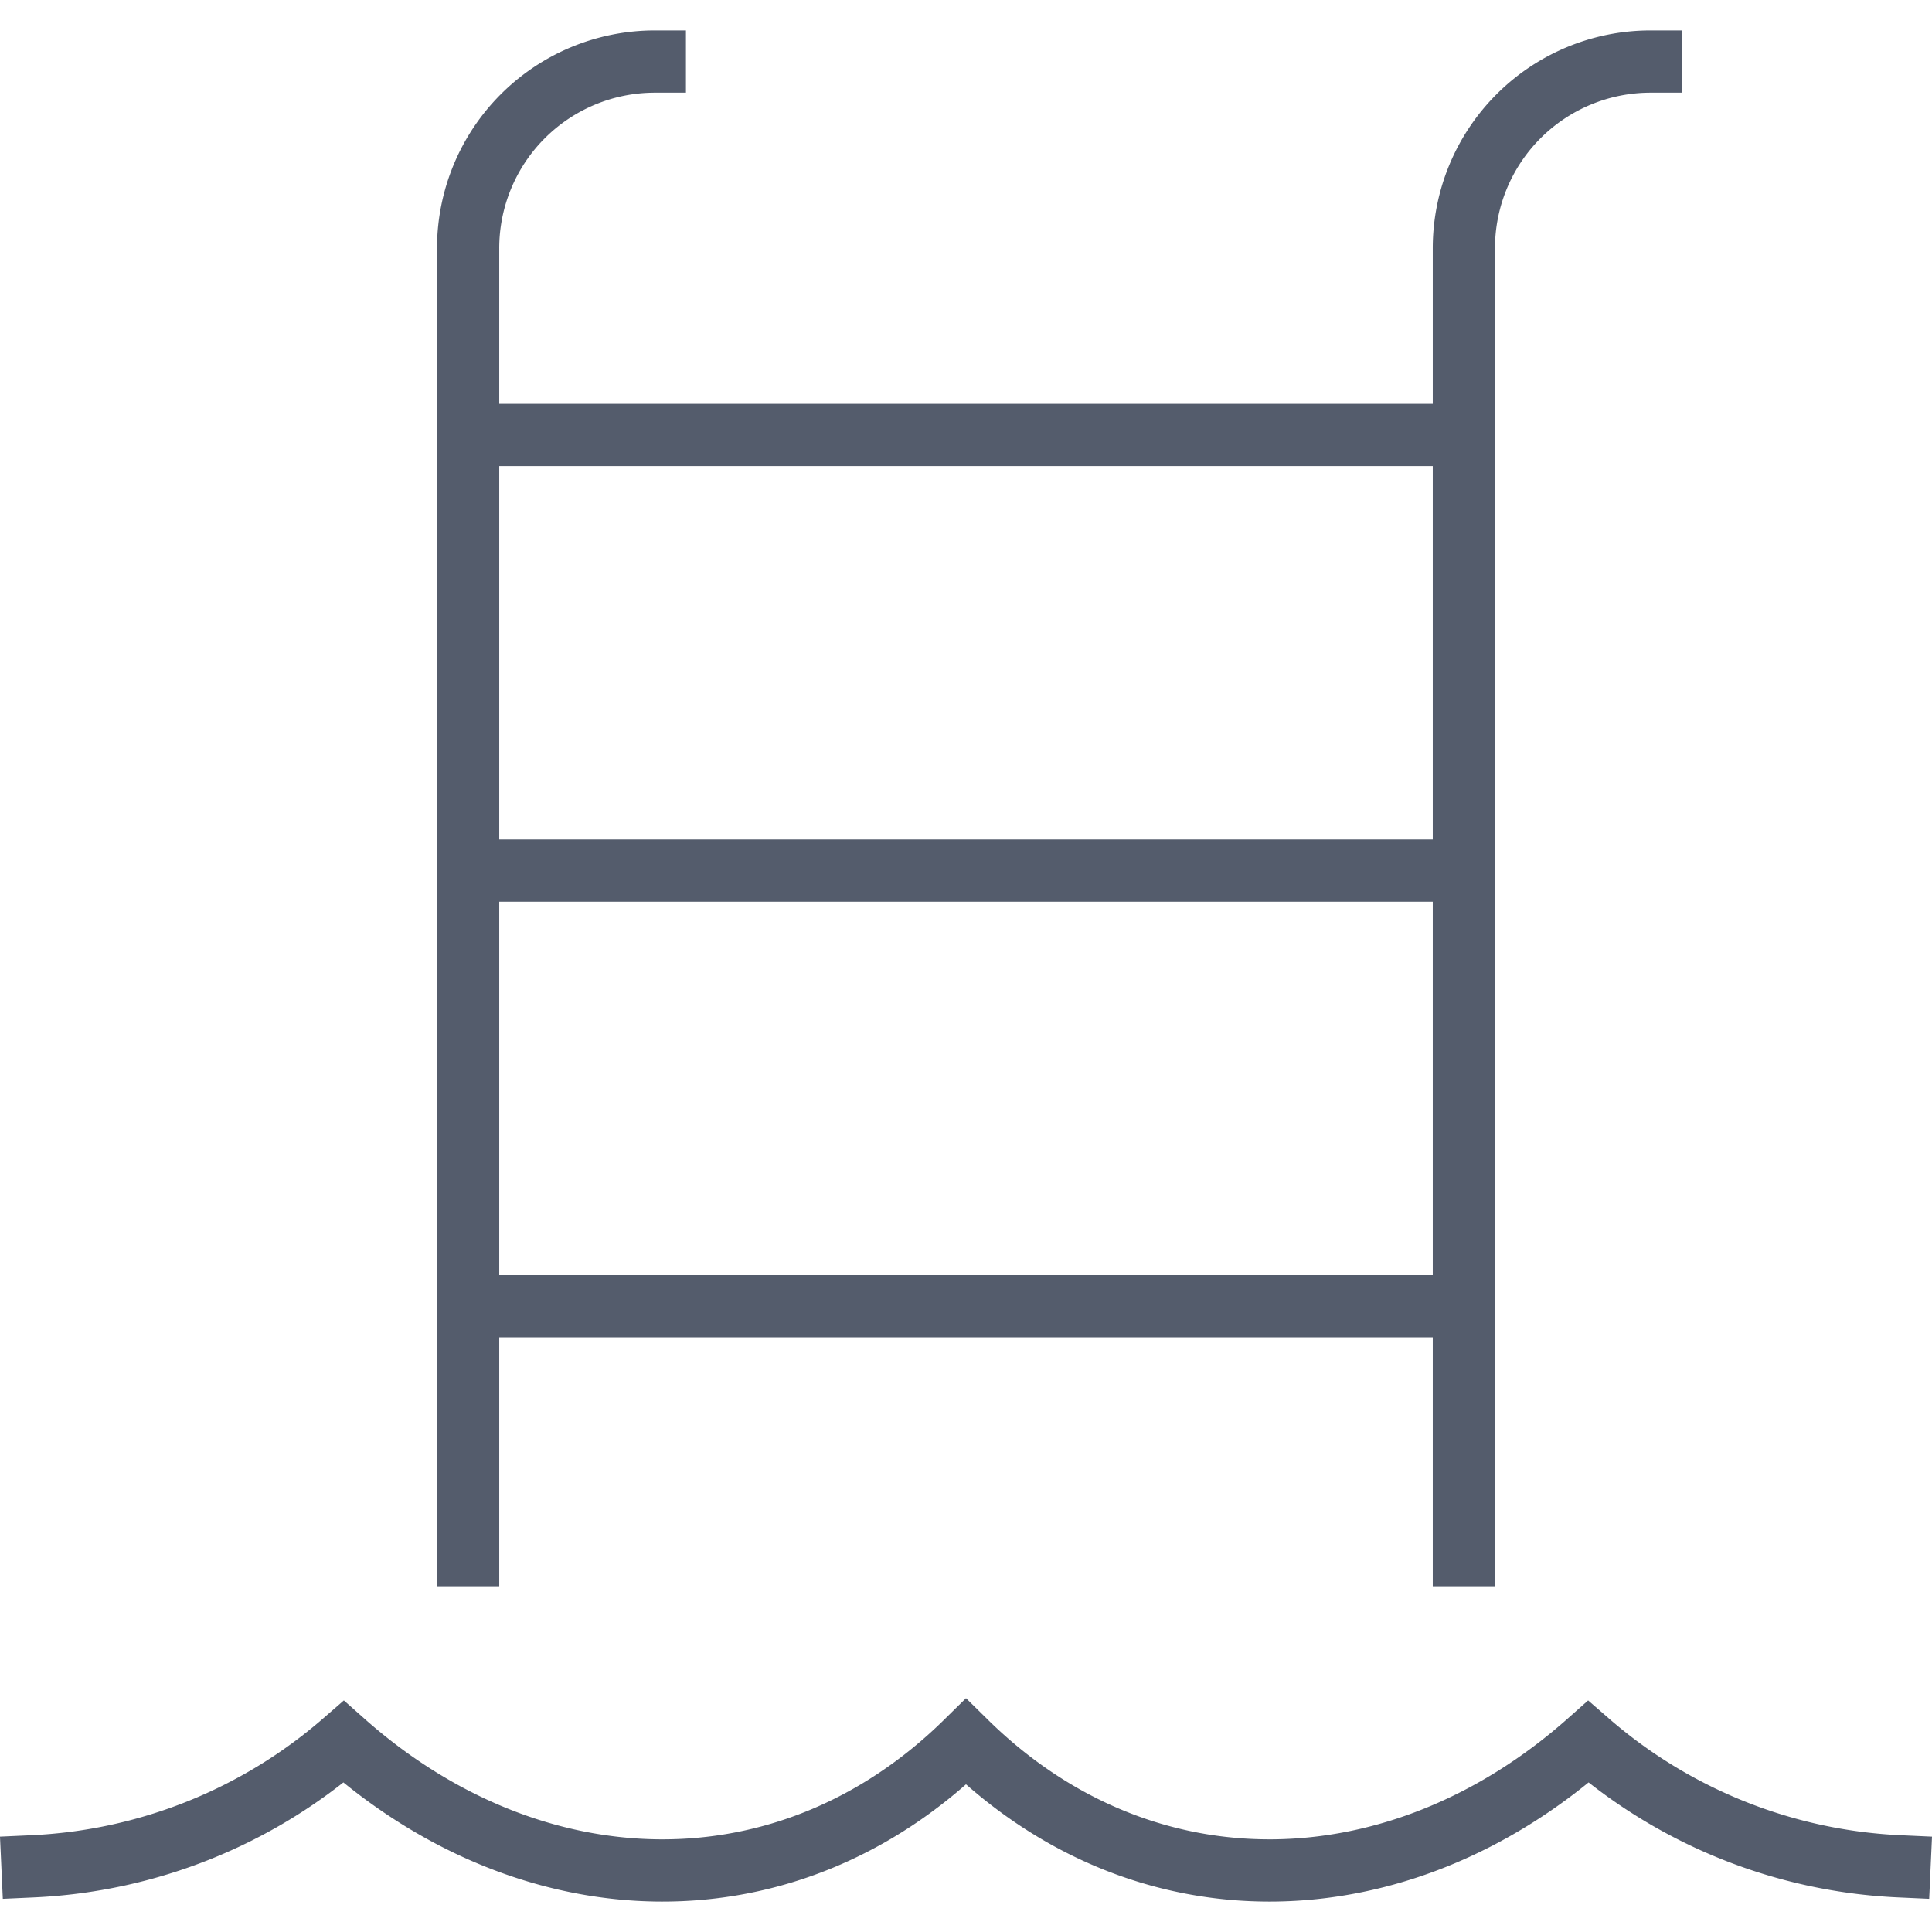 <svg xmlns="http://www.w3.org/2000/svg" xmlns:xlink="http://www.w3.org/1999/xlink" width="96" height="96" viewBox="0 0 96 96">
  <defs>
    <clipPath id="clip-path">
      <rect id="Rectangle_84" data-name="Rectangle 84" width="96" height="96" transform="translate(589 726)" fill="#b9b9b9"/>
    </clipPath>
  </defs>
  <g id="Group_58" data-name="Group 58" transform="translate(-1680 -465)">
    <g id="Mask_Group_10" data-name="Mask Group 10" transform="translate(1091 -261)" clip-path="url(#clip-path)">
      <g id="swimming-pool" transform="translate(587.522 725.966)">
        <path id="Path_19" data-name="Path 19" d="M24.739,77.309V12.369a9.277,9.277,0,0,1,9.277-9.277" fill="none" stroke="#545c6c" stroke-linecap="square" stroke-width="3.092"/>
        <path id="Path_20" data-name="Path 20" d="M74.217,77.309V12.369a9.277,9.277,0,0,1,9.277-9.277" fill="none" stroke="#545c6c" stroke-linecap="square" stroke-width="3.092"/>
        <line id="Line_25" data-name="Line 25" x2="49.478" transform="translate(24.739 64.94)" fill="none" stroke="#545c6c" stroke-width="3.092"/>
        <line id="Line_26" data-name="Line 26" x2="49.478" transform="translate(24.739 43.293)" fill="none" stroke="#545c6c" stroke-width="3.092"/>
        <line id="Line_27" data-name="Line 27" x2="49.478" transform="translate(24.739 21.647)" fill="none" stroke="#545c6c" stroke-width="3.092"/>
        <path id="Path_21" data-name="Path 21" d="M3.092,92.771a25.311,25.311,0,0,0,15.462-6.185c9.4,8.34,22.081,8.7,30.924,0,8.843,8.7,21.523,8.34,30.924,0a25.311,25.311,0,0,0,15.462,6.185" fill="none" stroke="#545c6c" stroke-linecap="square" stroke-width="3.092"/>
      </g>
    </g>
  </g>
</svg>
